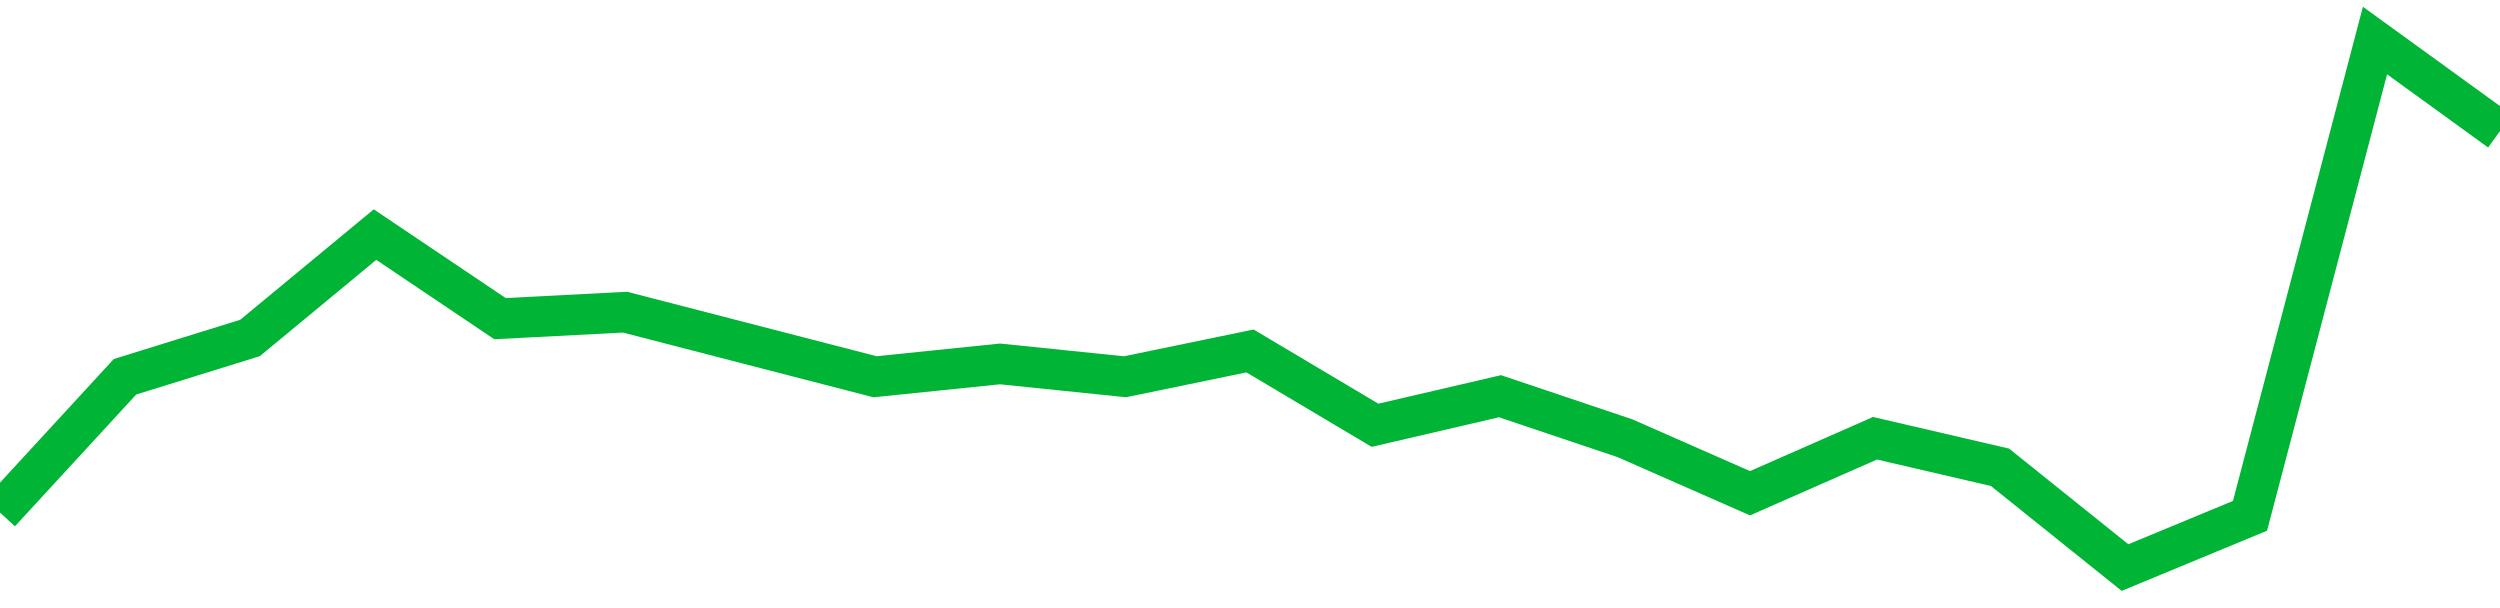<!-- Generated with https://github.com/jxxe/sparkline/ --><svg viewBox="0 0 185 45" class="sparkline" xmlns="http://www.w3.org/2000/svg"><path class="sparkline--fill" d="M 0 37.93 L 0 37.93 L 9.25 27.88 L 18.5 25.01 L 27.75 17.36 L 37 23.58 L 46.25 23.1 L 55.5 25.49 L 64.75 27.88 L 74 26.93 L 83.25 27.88 L 92.5 25.97 L 101.75 31.47 L 111 29.32 L 120.25 32.43 L 129.5 36.5 L 138.75 32.43 L 148 34.58 L 157.25 42 L 166.5 38.17 L 175.75 3 L 185 9.7 V 45 L 0 45 Z" stroke="none" fill="none" ></path><path class="sparkline--line" d="M 0 37.93 L 0 37.93 L 9.25 27.88 L 18.5 25.01 L 27.75 17.36 L 37 23.58 L 46.25 23.1 L 55.5 25.49 L 64.75 27.88 L 74 26.93 L 83.25 27.88 L 92.5 25.97 L 101.75 31.47 L 111 29.32 L 120.25 32.43 L 129.5 36.5 L 138.75 32.43 L 148 34.58 L 157.25 42 L 166.5 38.17 L 175.75 3 L 185 9.7" fill="none" stroke-width="3" stroke="#00B436" ></path></svg>